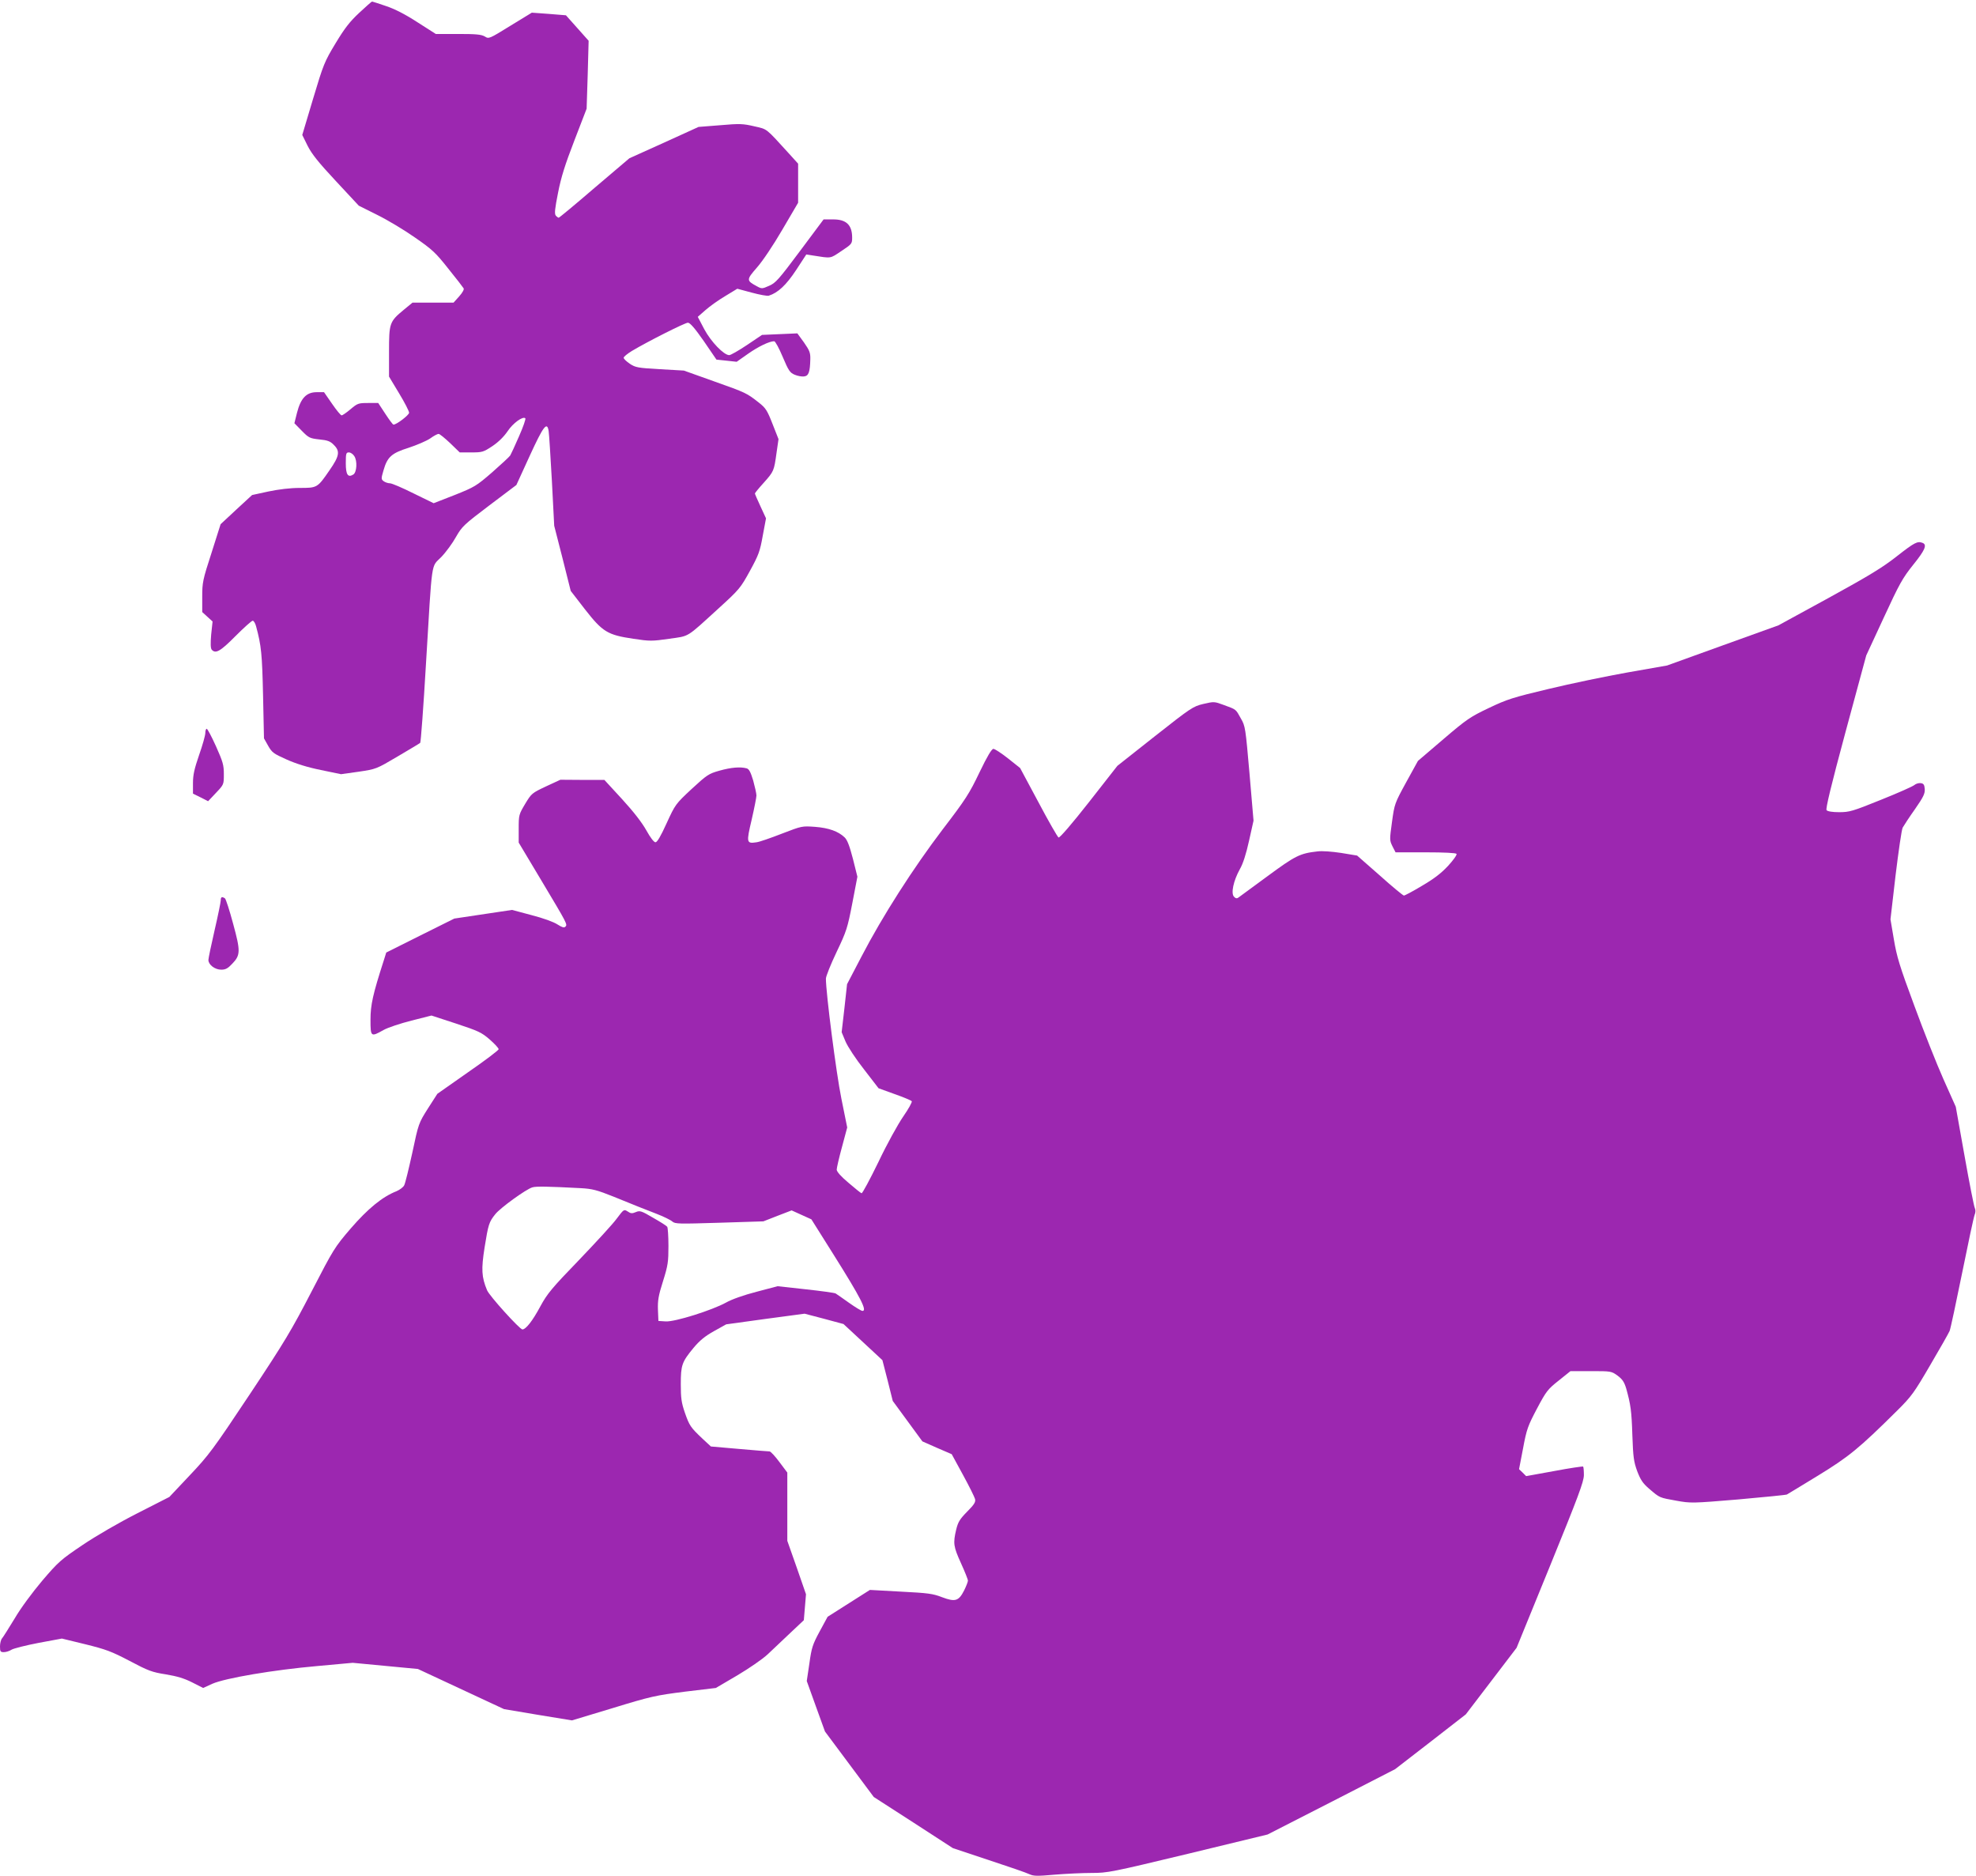 <?xml version="1.0" standalone="no"?>
<!DOCTYPE svg PUBLIC "-//W3C//DTD SVG 20010904//EN"
 "http://www.w3.org/TR/2001/REC-SVG-20010904/DTD/svg10.dtd">
<svg version="1.0" xmlns="http://www.w3.org/2000/svg"
 width="1280pt" height="1215pt" viewBox="0 0 1280 1215"
 preserveAspectRatio="xMidYMid meet">
<g transform="translate(0,1215) scale(0.1,-0.1)"
fill="#9c27b0" stroke="none">
<path d="M2327 12067 c-61 -57 -94 -99 -153 -197 -72 -119 -79 -136 -146 -360
l-70 -234 35 -71 c27 -53 70 -107 183 -228 l148 -159 120 -60 c67 -33 177 -99
245 -147 111 -77 133 -97 215 -201 51 -63 95 -120 99 -127 5 -7 -7 -28 -29
-53 l-36 -40 -133 0 -133 0 -56 -46 c-93 -77 -96 -86 -96 -272 l0 -161 65
-108 c36 -59 65 -116 65 -126 0 -15 -81 -77 -101 -77 -5 0 -28 32 -53 70 l-46
70 -66 0 c-62 0 -68 -2 -113 -40 -26 -22 -52 -40 -58 -40 -6 0 -34 34 -62 75
l-52 75 -48 0 c-66 0 -103 -39 -127 -133 l-17 -68 48 -49 c45 -46 52 -49 114
-56 53 -5 71 -12 93 -35 42 -41 37 -72 -27 -164 -79 -115 -80 -115 -194 -115
-61 0 -135 -9 -202 -23 l-106 -23 -102 -94 -102 -95 -59 -186 c-57 -175 -60
-192 -60 -284 l0 -99 33 -30 34 -31 -9 -84 c-5 -58 -4 -88 3 -98 25 -29 55
-13 154 87 55 55 105 100 112 100 7 0 17 -17 22 -37 34 -125 39 -181 45 -446
l6 -279 27 -48 c25 -44 35 -51 120 -89 60 -27 137 -51 222 -68 l130 -27 114
16 c114 17 114 17 253 99 76 45 142 84 146 88 4 4 21 231 37 506 42 699 32
628 99 697 31 32 74 91 96 131 39 68 51 79 216 204 l175 132 86 188 c89 194
113 226 123 161 3 -18 12 -163 21 -323 l15 -290 54 -211 53 -211 92 -119 c115
-147 146 -166 314 -191 106 -16 121 -16 231 0 135 19 108 3 321 197 135 123
142 132 203 243 57 104 65 127 83 228 l21 112 -36 78 c-20 43 -36 80 -36 83 0
3 25 34 56 68 67 75 68 78 84 194 l13 90 -39 99 c-34 87 -44 103 -89 138 -79
62 -81 63 -289 137 l-196 70 -156 9 c-142 8 -158 11 -194 35 -22 15 -40 32
-40 39 0 7 24 26 53 44 102 61 344 183 363 183 14 0 45 -36 103 -119 l82 -120
66 -7 65 -7 74 52 c67 47 138 81 169 81 7 0 32 -46 55 -101 38 -90 47 -103 78
-116 19 -8 46 -13 60 -11 30 3 39 27 41 112 1 42 -5 56 -41 108 l-43 59 -114
-5 -115 -5 -98 -66 c-54 -36 -105 -65 -114 -65 -35 0 -118 86 -162 168 l-42
80 49 43 c27 24 84 65 128 91 l79 48 93 -25 c52 -14 101 -23 111 -20 60 19
113 69 177 166 l66 101 38 -6 c128 -20 114 -22 189 28 68 45 70 48 70 87 0 82
-38 119 -125 118 l-60 0 -153 -205 c-138 -185 -158 -207 -200 -225 -45 -20
-48 -20 -79 -3 -69 37 -69 42 0 121 37 42 105 143 165 246 l102 174 0 127 0
126 -57 63 c-156 171 -140 159 -227 179 -73 17 -94 18 -221 7 l-140 -11 -224
-102 -224 -101 -226 -192 c-123 -106 -228 -193 -232 -193 -3 0 -12 6 -19 14
-9 12 -6 43 15 148 20 102 45 181 106 339 l79 205 7 220 6 220 -73 82 c-40 45
-73 82 -74 83 -1 0 -50 4 -111 9 l-110 8 -139 -85 c-138 -85 -139 -86 -166
-69 -23 13 -57 16 -172 16 l-145 0 -119 76 c-80 52 -147 86 -204 105 -47 16
-87 29 -90 29 -3 0 -40 -33 -83 -73z m1035 -2743 c-26 -60 -52 -116 -57 -124
-6 -9 -58 -57 -117 -109 -103 -89 -113 -95 -243 -147 l-136 -53 -131 64 c-72
36 -140 65 -152 65 -12 0 -30 6 -40 13 -17 13 -18 16 -2 70 25 88 52 112 163
147 52 17 115 44 139 60 23 17 48 30 55 30 7 0 40 -27 75 -60 l62 -60 75 0
c71 0 78 2 137 41 40 27 74 61 98 96 35 53 99 99 115 84 4 -4 -14 -56 -41
-117z m-1067 -128 c21 -31 16 -105 -6 -119 -35 -22 -49 -2 -49 73 0 63 2 70
20 70 11 0 27 -11 35 -24z"/>
<path d="M12288 8548 c-94 -74 -180 -126 -442 -270 l-326 -178 -361 -130 -360
-130 -256 -45 c-141 -25 -371 -73 -512 -107 -231 -55 -269 -67 -386 -123 -120
-57 -143 -72 -295 -202 l-165 -141 -76 -138 c-75 -137 -76 -141 -92 -257 -16
-116 -16 -119 3 -158 l20 -39 195 0 c123 0 196 -4 200 -10 4 -6 -21 -41 -55
-78 -46 -49 -92 -84 -169 -129 -58 -35 -111 -63 -117 -63 -5 0 -76 58 -156
130 l-147 129 -103 17 c-59 9 -124 14 -153 10 -116 -13 -144 -28 -325 -161
-96 -70 -181 -133 -188 -138 -9 -7 -18 -6 -28 5 -22 21 -4 104 37 178 21 36
41 99 60 185 l29 130 -26 305 c-26 296 -27 307 -56 357 -34 61 -28 57 -110 87
-62 23 -64 23 -133 7 -67 -16 -79 -24 -314 -209 l-243 -192 -184 -235 c-110
-140 -189 -232 -197 -229 -6 3 -65 105 -130 228 l-119 222 -78 62 c-43 34 -86
62 -95 62 -11 0 -39 -46 -90 -152 -66 -138 -89 -174 -239 -370 -190 -250 -389
-560 -525 -822 l-94 -180 -17 -155 -18 -156 25 -60 c14 -33 67 -114 120 -181
l94 -122 105 -38 c57 -20 107 -41 110 -46 4 -5 -21 -50 -55 -99 -34 -49 -107
-181 -161 -295 -55 -113 -104 -204 -109 -202 -5 1 -43 32 -85 68 -49 41 -76
72 -76 85 0 11 15 77 34 146 l34 127 -38 188 c-33 162 -100 683 -100 776 0 15
31 92 69 172 65 136 71 156 102 316 l33 172 -29 116 c-22 85 -37 123 -54 139
-41 39 -102 61 -191 68 -85 6 -85 6 -215 -44 -72 -28 -146 -54 -165 -56 -65
-10 -66 -2 -31 146 17 74 31 145 31 157 0 13 -10 57 -21 97 -17 56 -27 75 -43
79 -41 11 -100 6 -175 -15 -71 -20 -81 -27 -181 -119 -104 -97 -106 -100 -162
-222 -38 -84 -61 -123 -72 -123 -10 0 -33 30 -59 77 -28 50 -81 119 -157 202
l-115 125 -143 0 -142 1 -93 -43 c-91 -43 -94 -45 -135 -113 -41 -69 -42 -72
-42 -161 l0 -90 146 -244 c171 -286 171 -286 156 -301 -8 -8 -21 -4 -51 15
-24 16 -93 41 -167 60 l-127 34 -187 -28 -187 -28 -221 -110 -220 -110 -15
-48 c-72 -223 -87 -291 -87 -387 0 -112 2 -113 84 -67 28 16 110 43 181 61
l130 33 159 -52 c145 -48 165 -57 218 -103 32 -28 58 -56 58 -63 0 -7 -89 -74
-199 -150 l-198 -139 -61 -95 c-60 -95 -61 -97 -101 -286 -23 -104 -46 -200
-53 -212 -6 -12 -29 -29 -50 -38 -92 -36 -186 -114 -296 -241 -104 -121 -112
-134 -253 -407 -130 -251 -173 -324 -401 -667 -238 -358 -266 -395 -389 -525
l-132 -140 -206 -105 c-122 -62 -267 -146 -356 -206 -141 -95 -157 -109 -262
-232 -64 -76 -139 -177 -178 -244 -38 -62 -74 -120 -82 -129 -7 -8 -13 -32
-13 -52 0 -33 3 -37 25 -37 14 0 36 7 50 16 13 8 92 28 175 44 l151 28 152
-37 c133 -33 169 -46 287 -108 121 -64 145 -73 235 -87 72 -12 119 -26 170
-52 l71 -36 59 27 c84 37 396 90 680 115 l230 21 211 -20 211 -20 279 -130
279 -130 220 -37 220 -36 265 80 c248 76 278 82 466 106 l201 24 138 81 c79
47 165 106 199 138 34 32 100 94 147 139 l86 81 7 84 7 84 -60 173 -61 173 0
221 0 221 -51 68 c-28 38 -57 69 -64 69 -7 0 -96 7 -197 16 l-183 16 -55 51
c-77 73 -84 83 -114 169 -22 64 -26 94 -26 183 0 124 7 144 82 235 40 48 74
76 133 109 l79 44 254 35 254 34 126 -33 126 -34 126 -117 126 -117 34 -132
33 -132 96 -131 96 -131 95 -42 95 -41 73 -134 c40 -73 75 -144 78 -156 5 -19
-4 -35 -51 -82 -48 -49 -59 -67 -71 -116 -21 -89 -18 -110 31 -218 25 -55 45
-105 45 -113 0 -7 -11 -36 -25 -64 -35 -69 -58 -75 -143 -43 -59 23 -91 27
-267 36 l-200 11 -137 -87 -137 -87 -51 -94 c-46 -85 -53 -106 -67 -208 l-17
-114 59 -164 59 -163 158 -212 158 -212 256 -165 256 -166 231 -77 c128 -42
247 -83 265 -92 28 -13 51 -13 165 -3 73 6 180 11 239 11 103 0 128 5 623 124
l516 125 413 211 413 212 229 177 229 178 165 216 164 215 218 534 c183 449
217 541 218 584 0 28 -2 53 -5 56 -3 2 -87 -10 -187 -29 l-182 -33 -23 23 -23
22 26 135 c23 124 31 145 90 257 60 113 70 126 141 182 l76 61 132 0 c130 0
133 0 173 -29 32 -24 43 -41 56 -83 29 -104 35 -145 40 -304 5 -141 9 -170 31
-231 22 -57 36 -79 78 -115 70 -60 65 -57 175 -77 95 -17 102 -17 402 8 168
15 310 29 315 32 6 3 96 58 201 122 201 123 267 177 512 420 95 94 111 117
216 297 63 107 119 206 125 220 6 14 42 183 81 375 39 193 75 362 81 377 7 17
7 32 1 45 -5 10 -35 161 -66 336 l-57 319 -80 179 c-44 99 -129 313 -189 477
-95 256 -113 315 -132 428 l-22 130 33 285 c19 156 39 295 46 309 8 14 43 68
80 120 55 79 65 101 63 130 -2 28 -8 36 -26 38 -13 2 -32 -4 -41 -12 -10 -9
-107 -52 -217 -96 -183 -74 -204 -80 -270 -80 -45 0 -75 5 -82 13 -7 8 28 155
123 507 l134 495 114 246 c101 219 122 256 190 341 76 94 92 130 61 142 -33
13 -52 3 -166 -86z m-8526 -4093 c75 -4 105 -12 215 -56 70 -28 142 -57 158
-64 17 -7 68 -27 115 -45 47 -18 94 -41 105 -51 19 -16 41 -16 305 -8 l285 9
92 36 91 35 64 -29 64 -29 144 -229 c176 -280 219 -364 187 -364 -8 0 -47 24
-88 53 -41 29 -79 56 -86 60 -6 4 -93 16 -194 27 l-182 20 -136 -36 c-82 -21
-161 -49 -198 -70 -91 -50 -332 -126 -391 -122 l-47 3 -3 72 c-2 60 3 92 33
186 32 102 35 125 35 228 0 63 -4 119 -8 124 -4 6 -45 32 -91 58 -76 45 -86
48 -112 37 -24 -10 -33 -10 -53 4 -24 15 -25 15 -70 -45 -24 -34 -135 -154
-245 -269 -177 -183 -206 -218 -251 -301 -51 -95 -94 -149 -116 -149 -17 0
-214 217 -229 254 -36 86 -38 136 -16 277 24 150 29 165 69 215 31 40 199 162
240 174 25 8 102 6 314 -5z"/>
<path d="M1330 7403 c0 -16 -18 -79 -40 -142 -31 -90 -40 -129 -40 -183 l0
-68 49 -24 49 -25 51 54 c51 54 51 54 51 121 0 60 -6 80 -51 181 -28 62 -55
113 -60 113 -5 0 -9 -12 -9 -27z"/>
<path d="M1430 6319 c0 -11 -18 -99 -40 -194 -22 -95 -40 -182 -40 -192 0 -31
42 -63 83 -63 28 0 43 8 71 38 54 56 55 81 6 260 -23 86 -47 160 -53 164 -20
13 -27 9 -27 -13z"/>
</g>
</svg>
